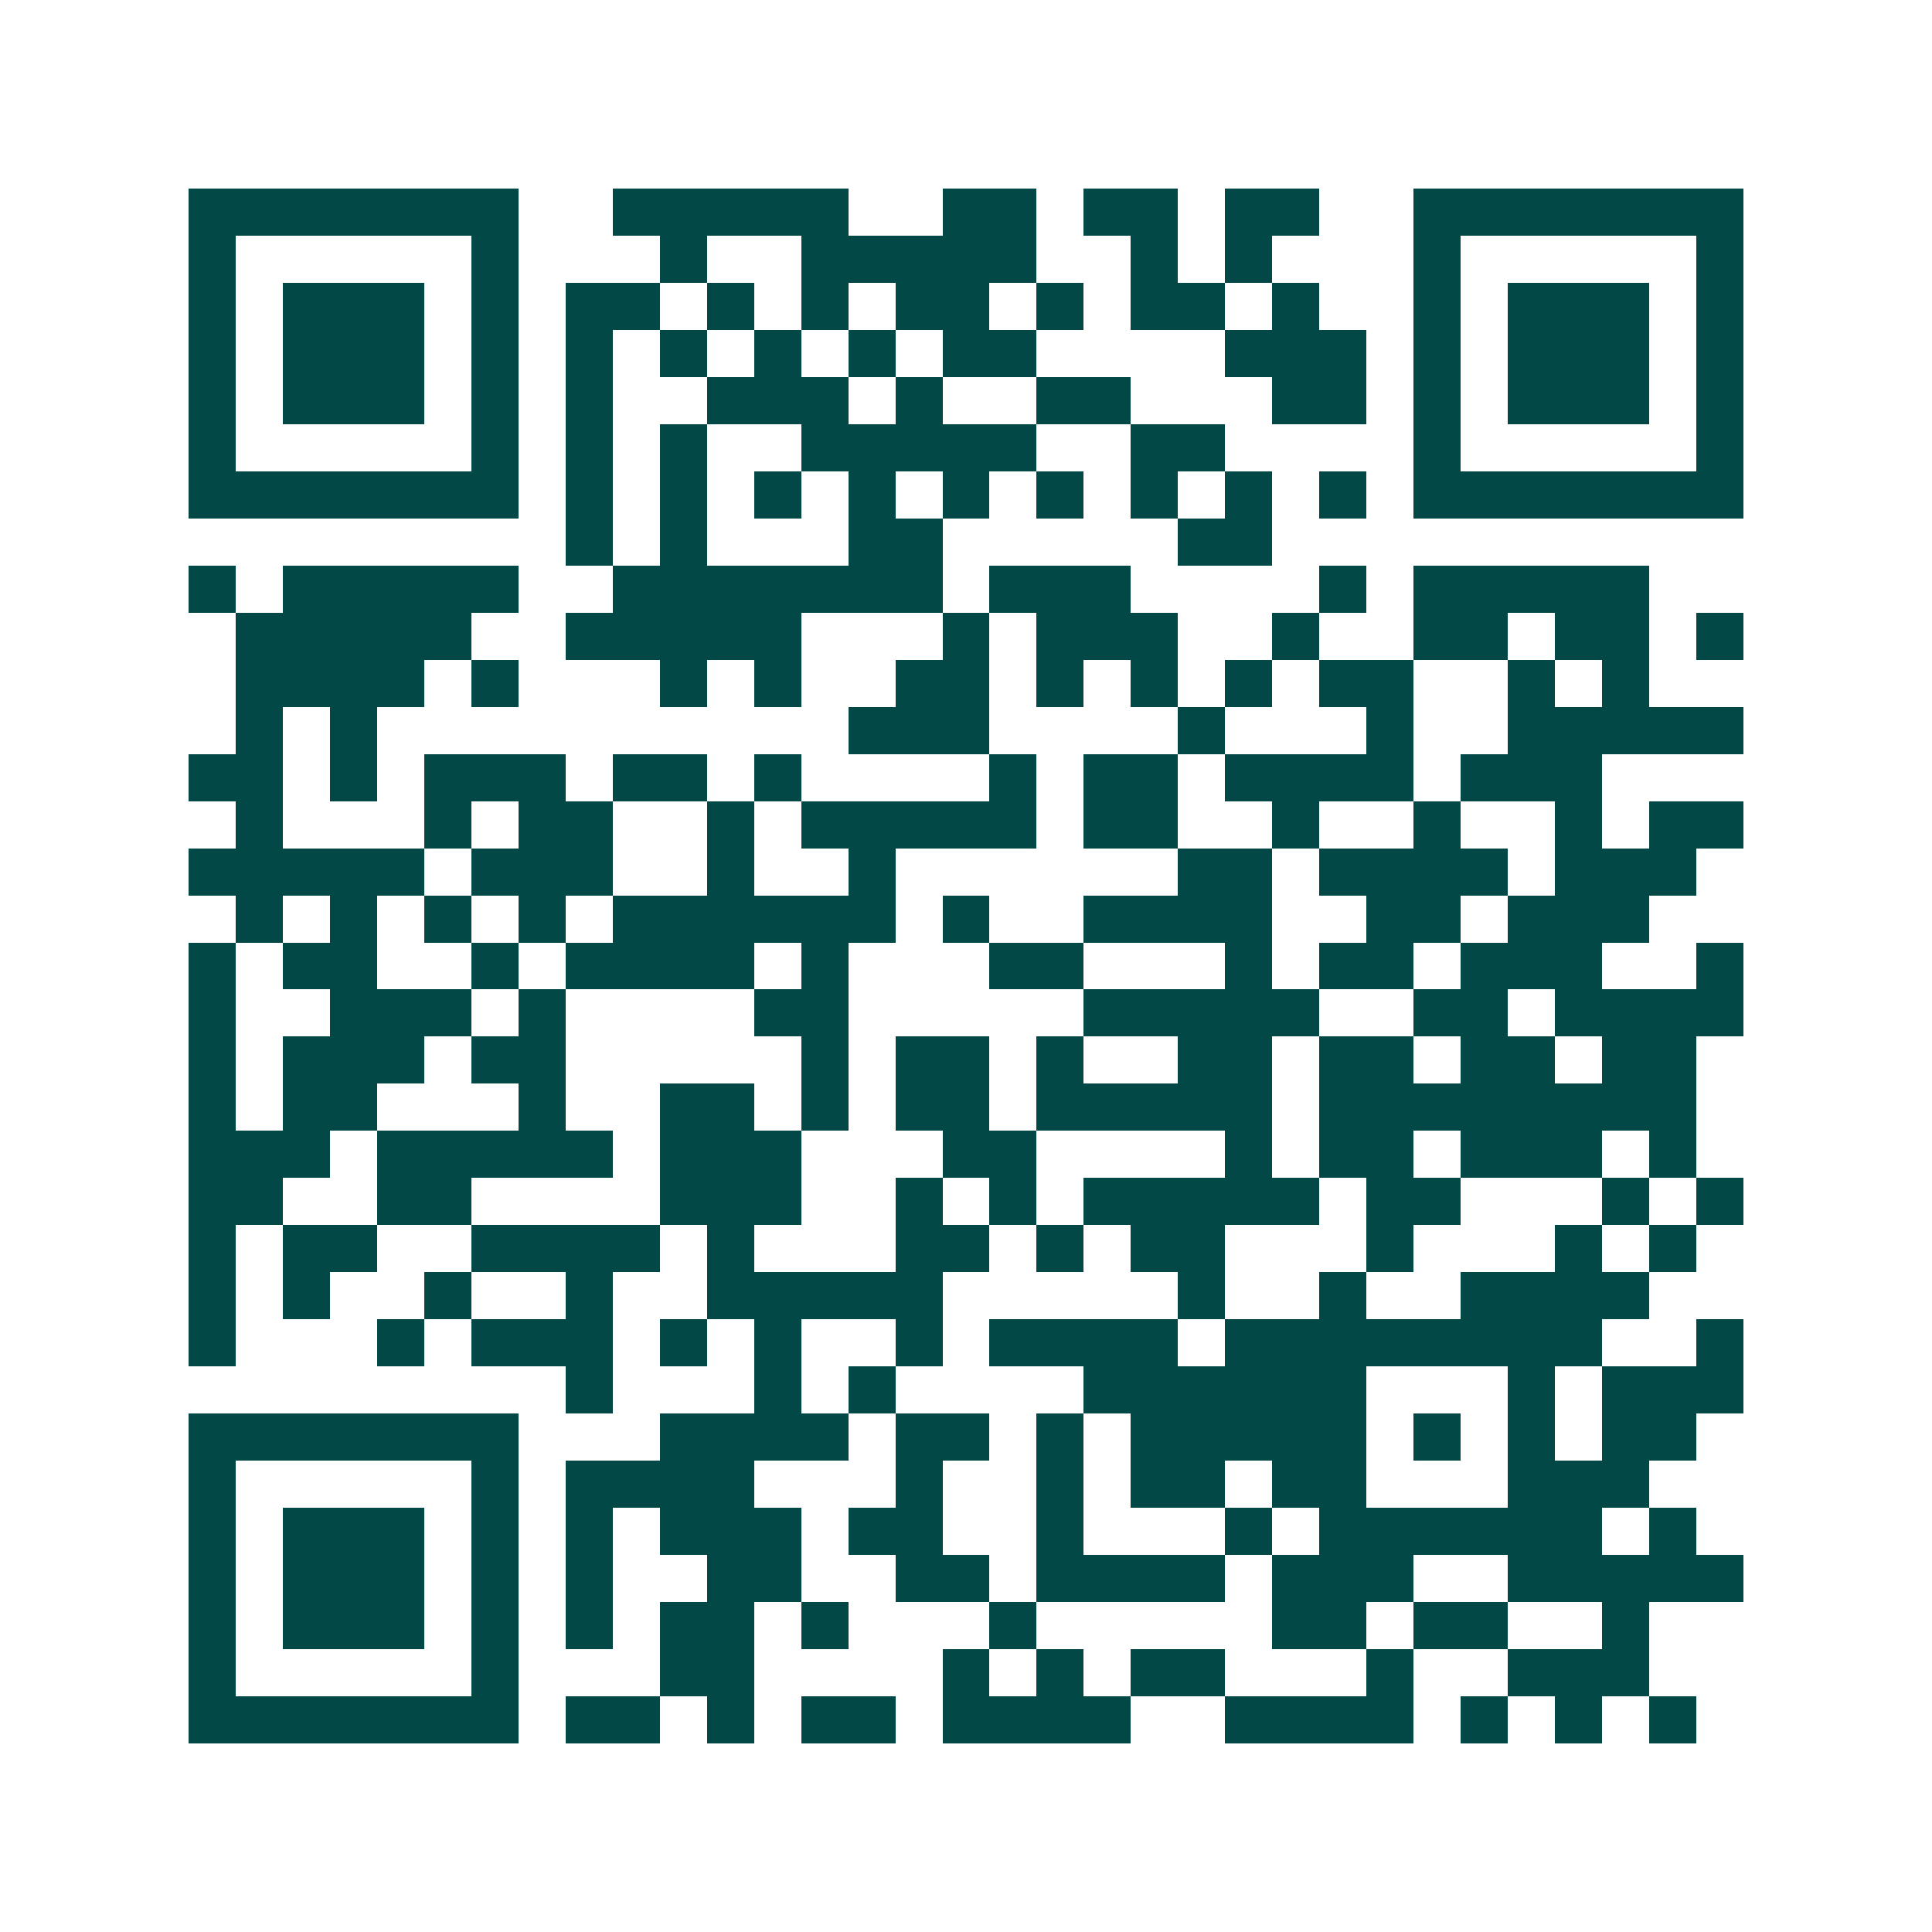 <svg xmlns="http://www.w3.org/2000/svg" width="200" height="200" viewBox="0 0 41 41" shape-rendering="crispEdges"><path fill="#ffffff" d="M0 0h41v41H0z"/><path stroke="#014847" d="M4 4.5h7m2 0h5m2 0h2m1 0h2m1 0h2m2 0h7M4 5.5h1m5 0h1m3 0h1m2 0h5m2 0h1m1 0h1m3 0h1m5 0h1M4 6.5h1m1 0h3m1 0h1m1 0h2m1 0h1m1 0h1m1 0h2m1 0h1m1 0h2m1 0h1m2 0h1m1 0h3m1 0h1M4 7.5h1m1 0h3m1 0h1m1 0h1m1 0h1m1 0h1m1 0h1m1 0h2m4 0h3m1 0h1m1 0h3m1 0h1M4 8.5h1m1 0h3m1 0h1m1 0h1m2 0h3m1 0h1m2 0h2m3 0h2m1 0h1m1 0h3m1 0h1M4 9.5h1m5 0h1m1 0h1m1 0h1m2 0h5m2 0h2m4 0h1m5 0h1M4 10.5h7m1 0h1m1 0h1m1 0h1m1 0h1m1 0h1m1 0h1m1 0h1m1 0h1m1 0h1m1 0h7M12 11.5h1m1 0h1m3 0h2m5 0h2M4 12.5h1m1 0h5m2 0h7m1 0h3m4 0h1m1 0h5M5 13.5h5m2 0h5m3 0h1m1 0h3m2 0h1m2 0h2m1 0h2m1 0h1M5 14.5h4m1 0h1m3 0h1m1 0h1m2 0h2m1 0h1m1 0h1m1 0h1m1 0h2m2 0h1m1 0h1M5 15.5h1m1 0h1m10 0h3m4 0h1m3 0h1m2 0h5M4 16.5h2m1 0h1m1 0h3m1 0h2m1 0h1m4 0h1m1 0h2m1 0h4m1 0h3M5 17.5h1m3 0h1m1 0h2m2 0h1m1 0h5m1 0h2m2 0h1m2 0h1m2 0h1m1 0h2M4 18.5h5m1 0h3m2 0h1m2 0h1m6 0h2m1 0h4m1 0h3M5 19.5h1m1 0h1m1 0h1m1 0h1m1 0h6m1 0h1m2 0h4m2 0h2m1 0h3M4 20.5h1m1 0h2m2 0h1m1 0h4m1 0h1m3 0h2m3 0h1m1 0h2m1 0h3m2 0h1M4 21.5h1m2 0h3m1 0h1m4 0h2m5 0h5m2 0h2m1 0h4M4 22.5h1m1 0h3m1 0h2m5 0h1m1 0h2m1 0h1m2 0h2m1 0h2m1 0h2m1 0h2M4 23.5h1m1 0h2m3 0h1m2 0h2m1 0h1m1 0h2m1 0h5m1 0h8M4 24.5h3m1 0h5m1 0h3m3 0h2m4 0h1m1 0h2m1 0h3m1 0h1M4 25.5h2m2 0h2m4 0h3m2 0h1m1 0h1m1 0h5m1 0h2m3 0h1m1 0h1M4 26.5h1m1 0h2m2 0h4m1 0h1m3 0h2m1 0h1m1 0h2m3 0h1m3 0h1m1 0h1M4 27.5h1m1 0h1m2 0h1m2 0h1m2 0h5m5 0h1m2 0h1m2 0h4M4 28.5h1m3 0h1m1 0h3m1 0h1m1 0h1m2 0h1m1 0h4m1 0h8m2 0h1M12 29.5h1m3 0h1m1 0h1m4 0h6m3 0h1m1 0h3M4 30.5h7m3 0h4m1 0h2m1 0h1m1 0h5m1 0h1m1 0h1m1 0h2M4 31.5h1m5 0h1m1 0h4m3 0h1m2 0h1m1 0h2m1 0h2m3 0h3M4 32.5h1m1 0h3m1 0h1m1 0h1m1 0h3m1 0h2m2 0h1m3 0h1m1 0h6m1 0h1M4 33.5h1m1 0h3m1 0h1m1 0h1m2 0h2m2 0h2m1 0h4m1 0h3m2 0h5M4 34.5h1m1 0h3m1 0h1m1 0h1m1 0h2m1 0h1m3 0h1m5 0h2m1 0h2m2 0h1M4 35.5h1m5 0h1m3 0h2m4 0h1m1 0h1m1 0h2m3 0h1m2 0h3M4 36.5h7m1 0h2m1 0h1m1 0h2m1 0h4m2 0h4m1 0h1m1 0h1m1 0h1"/></svg>
